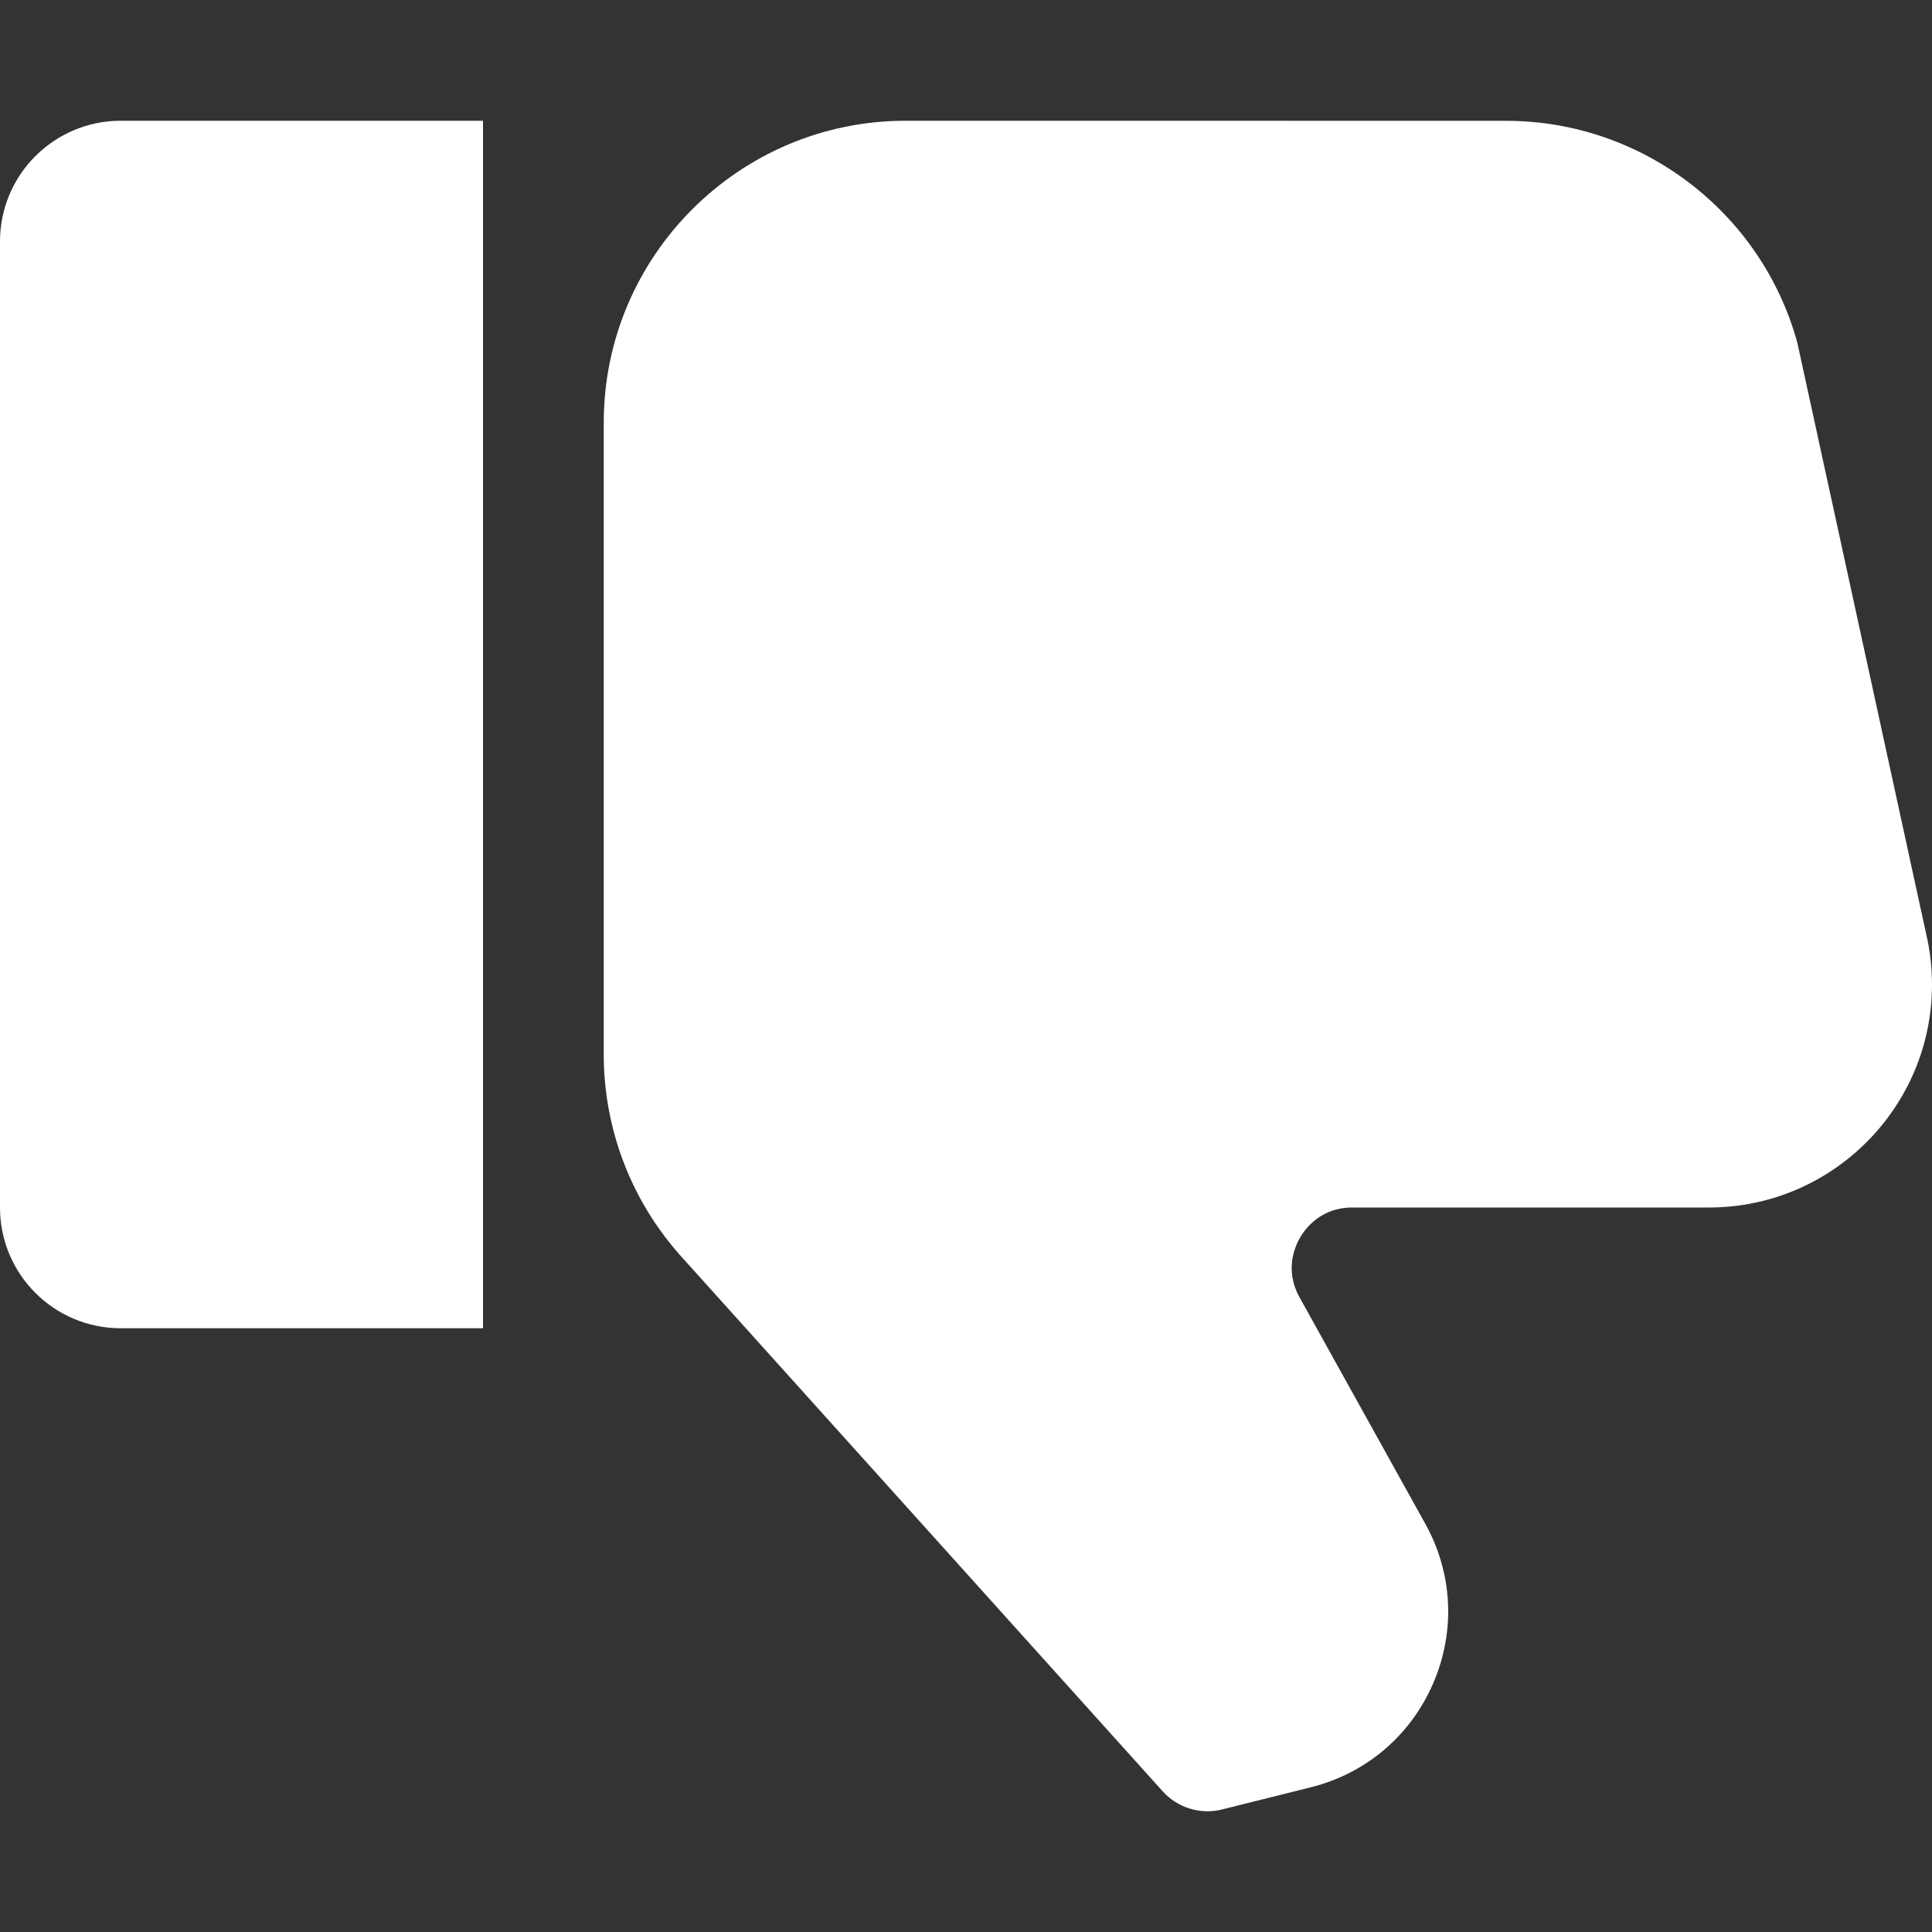 <svg width="32" height="32" viewBox="0 0 32 32" fill="none" xmlns="http://www.w3.org/2000/svg">
<rect x="0" y="0" width="32" height="32" fill="#333333" stroke="none"/>
<path d="M0 20V4C0 2.896 0.895 2 2 2H8V22H2C0.895 22 0 21.105 0 20Z" fill="white"/>
<path d="M28.307 20H22.398C21.882 20 21.623 20.345 21.536 20.493C21.449 20.641 21.273 21.034 21.523 21.485L23.606 25.236C24.064 26.058 24.11 27.024 23.736 27.886C23.362 28.749 22.624 29.375 21.711 29.603L20.242 29.97C19.885 30.06 19.506 29.945 19.257 29.669L11.282 20.81C10.455 19.889 10 18.701 10 17.465V7C10 4.243 12.243 2 15 2L24.948 2.001C27.194 2.001 29.178 3.514 29.77 5.679L31.905 15.476C31.968 15.748 32 16.027 32 16.307C32 18.343 30.343 20 28.307 20Z" fill="white"/>
</svg>
